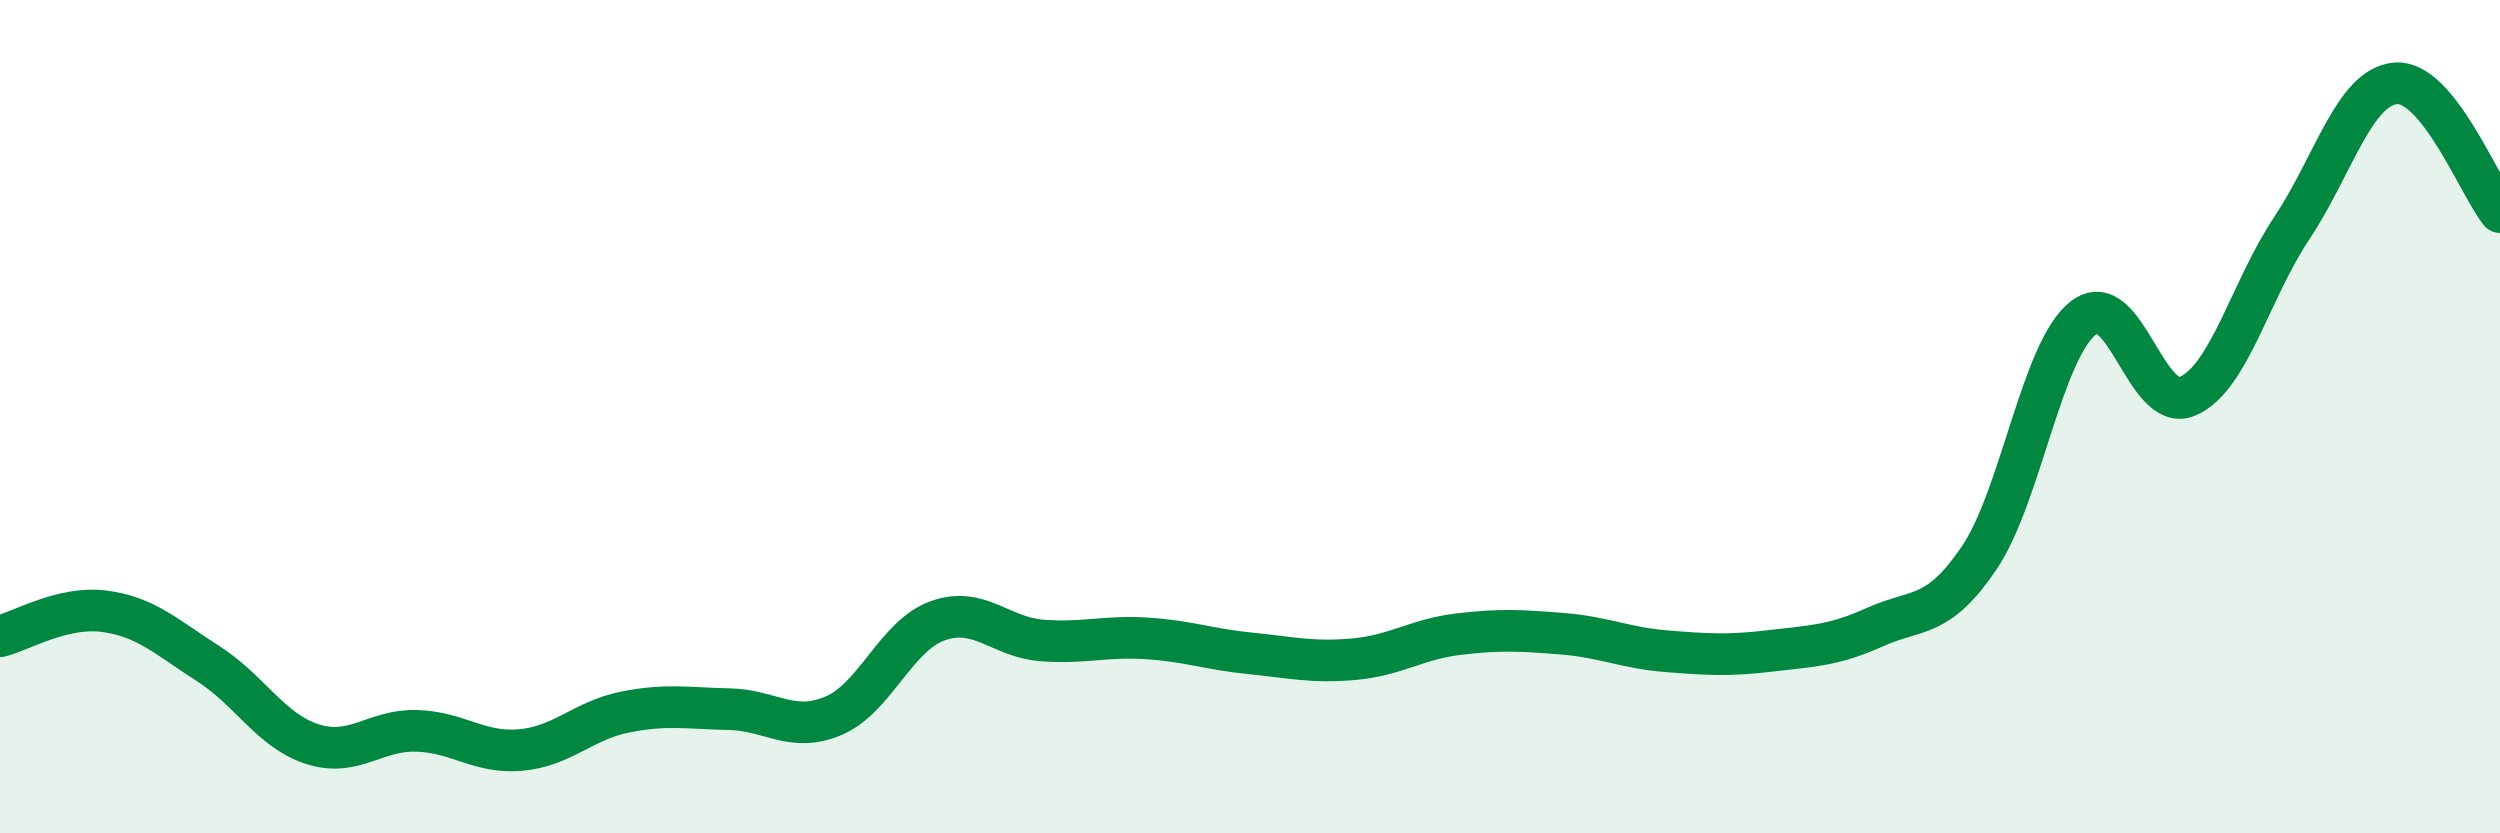 
    <svg width="60" height="20" viewBox="0 0 60 20" xmlns="http://www.w3.org/2000/svg">
      <path
        d="M 0,15.27 C 0.5,15.15 1.5,14.54 2.5,14.67 C 3.5,14.8 4,15.29 5,15.93 C 6,16.57 6.5,17.54 7.5,17.86 C 8.5,18.18 9,17.51 10,17.54 C 11,17.57 11.5,18.09 12.5,18 C 13.5,17.91 14,17.29 15,17.09 C 16,16.89 16.5,17 17.5,17.02 C 18.5,17.04 19,17.6 20,17.18 C 21,16.76 21.5,15.26 22.5,14.9 C 23.5,14.54 24,15.29 25,15.37 C 26,15.45 26.5,15.26 27.5,15.32 C 28.5,15.38 29,15.58 30,15.68 C 31,15.78 31.5,15.91 32.5,15.82 C 33.5,15.73 34,15.34 35,15.22 C 36,15.1 36.5,15.13 37.5,15.21 C 38.5,15.29 39,15.55 40,15.63 C 41,15.71 41.5,15.74 42.5,15.62 C 43.5,15.5 44,15.5 45,15.05 C 46,14.6 46.5,14.87 47.5,13.39 C 48.5,11.91 49,8.41 50,7.63 C 51,6.85 51.5,9.94 52.5,9.51 C 53.5,9.08 54,6.98 55,5.48 C 56,3.98 56.5,2.08 57.5,2 C 58.5,1.92 59.5,4.47 60,5.09L60 20L0 20Z"
        fill="#008740"
        opacity="0.1"
        stroke-linecap="round"
        stroke-linejoin="round"
      />
      <path
        d="M 0,15.27 C 0.5,15.15 1.5,14.54 2.5,14.67 C 3.5,14.8 4,15.29 5,15.93 C 6,16.57 6.5,17.54 7.5,17.86 C 8.5,18.18 9,17.51 10,17.54 C 11,17.57 11.5,18.09 12.5,18 C 13.5,17.91 14,17.29 15,17.09 C 16,16.89 16.5,17 17.5,17.02 C 18.5,17.04 19,17.6 20,17.18 C 21,16.76 21.5,15.26 22.5,14.9 C 23.5,14.54 24,15.29 25,15.37 C 26,15.45 26.5,15.26 27.5,15.32 C 28.5,15.38 29,15.58 30,15.68 C 31,15.78 31.5,15.91 32.5,15.82 C 33.5,15.73 34,15.34 35,15.22 C 36,15.1 36.5,15.13 37.5,15.21 C 38.5,15.29 39,15.55 40,15.63 C 41,15.71 41.5,15.74 42.5,15.62 C 43.5,15.5 44,15.5 45,15.05 C 46,14.6 46.5,14.87 47.5,13.39 C 48.5,11.91 49,8.41 50,7.63 C 51,6.85 51.5,9.94 52.5,9.51 C 53.5,9.08 54,6.98 55,5.48 C 56,3.98 56.5,2.08 57.5,2 C 58.5,1.92 59.5,4.47 60,5.09"
        stroke="#008740"
        stroke-width="1"
        fill="none"
        stroke-linecap="round"
        stroke-linejoin="round"
      />
    </svg>
  